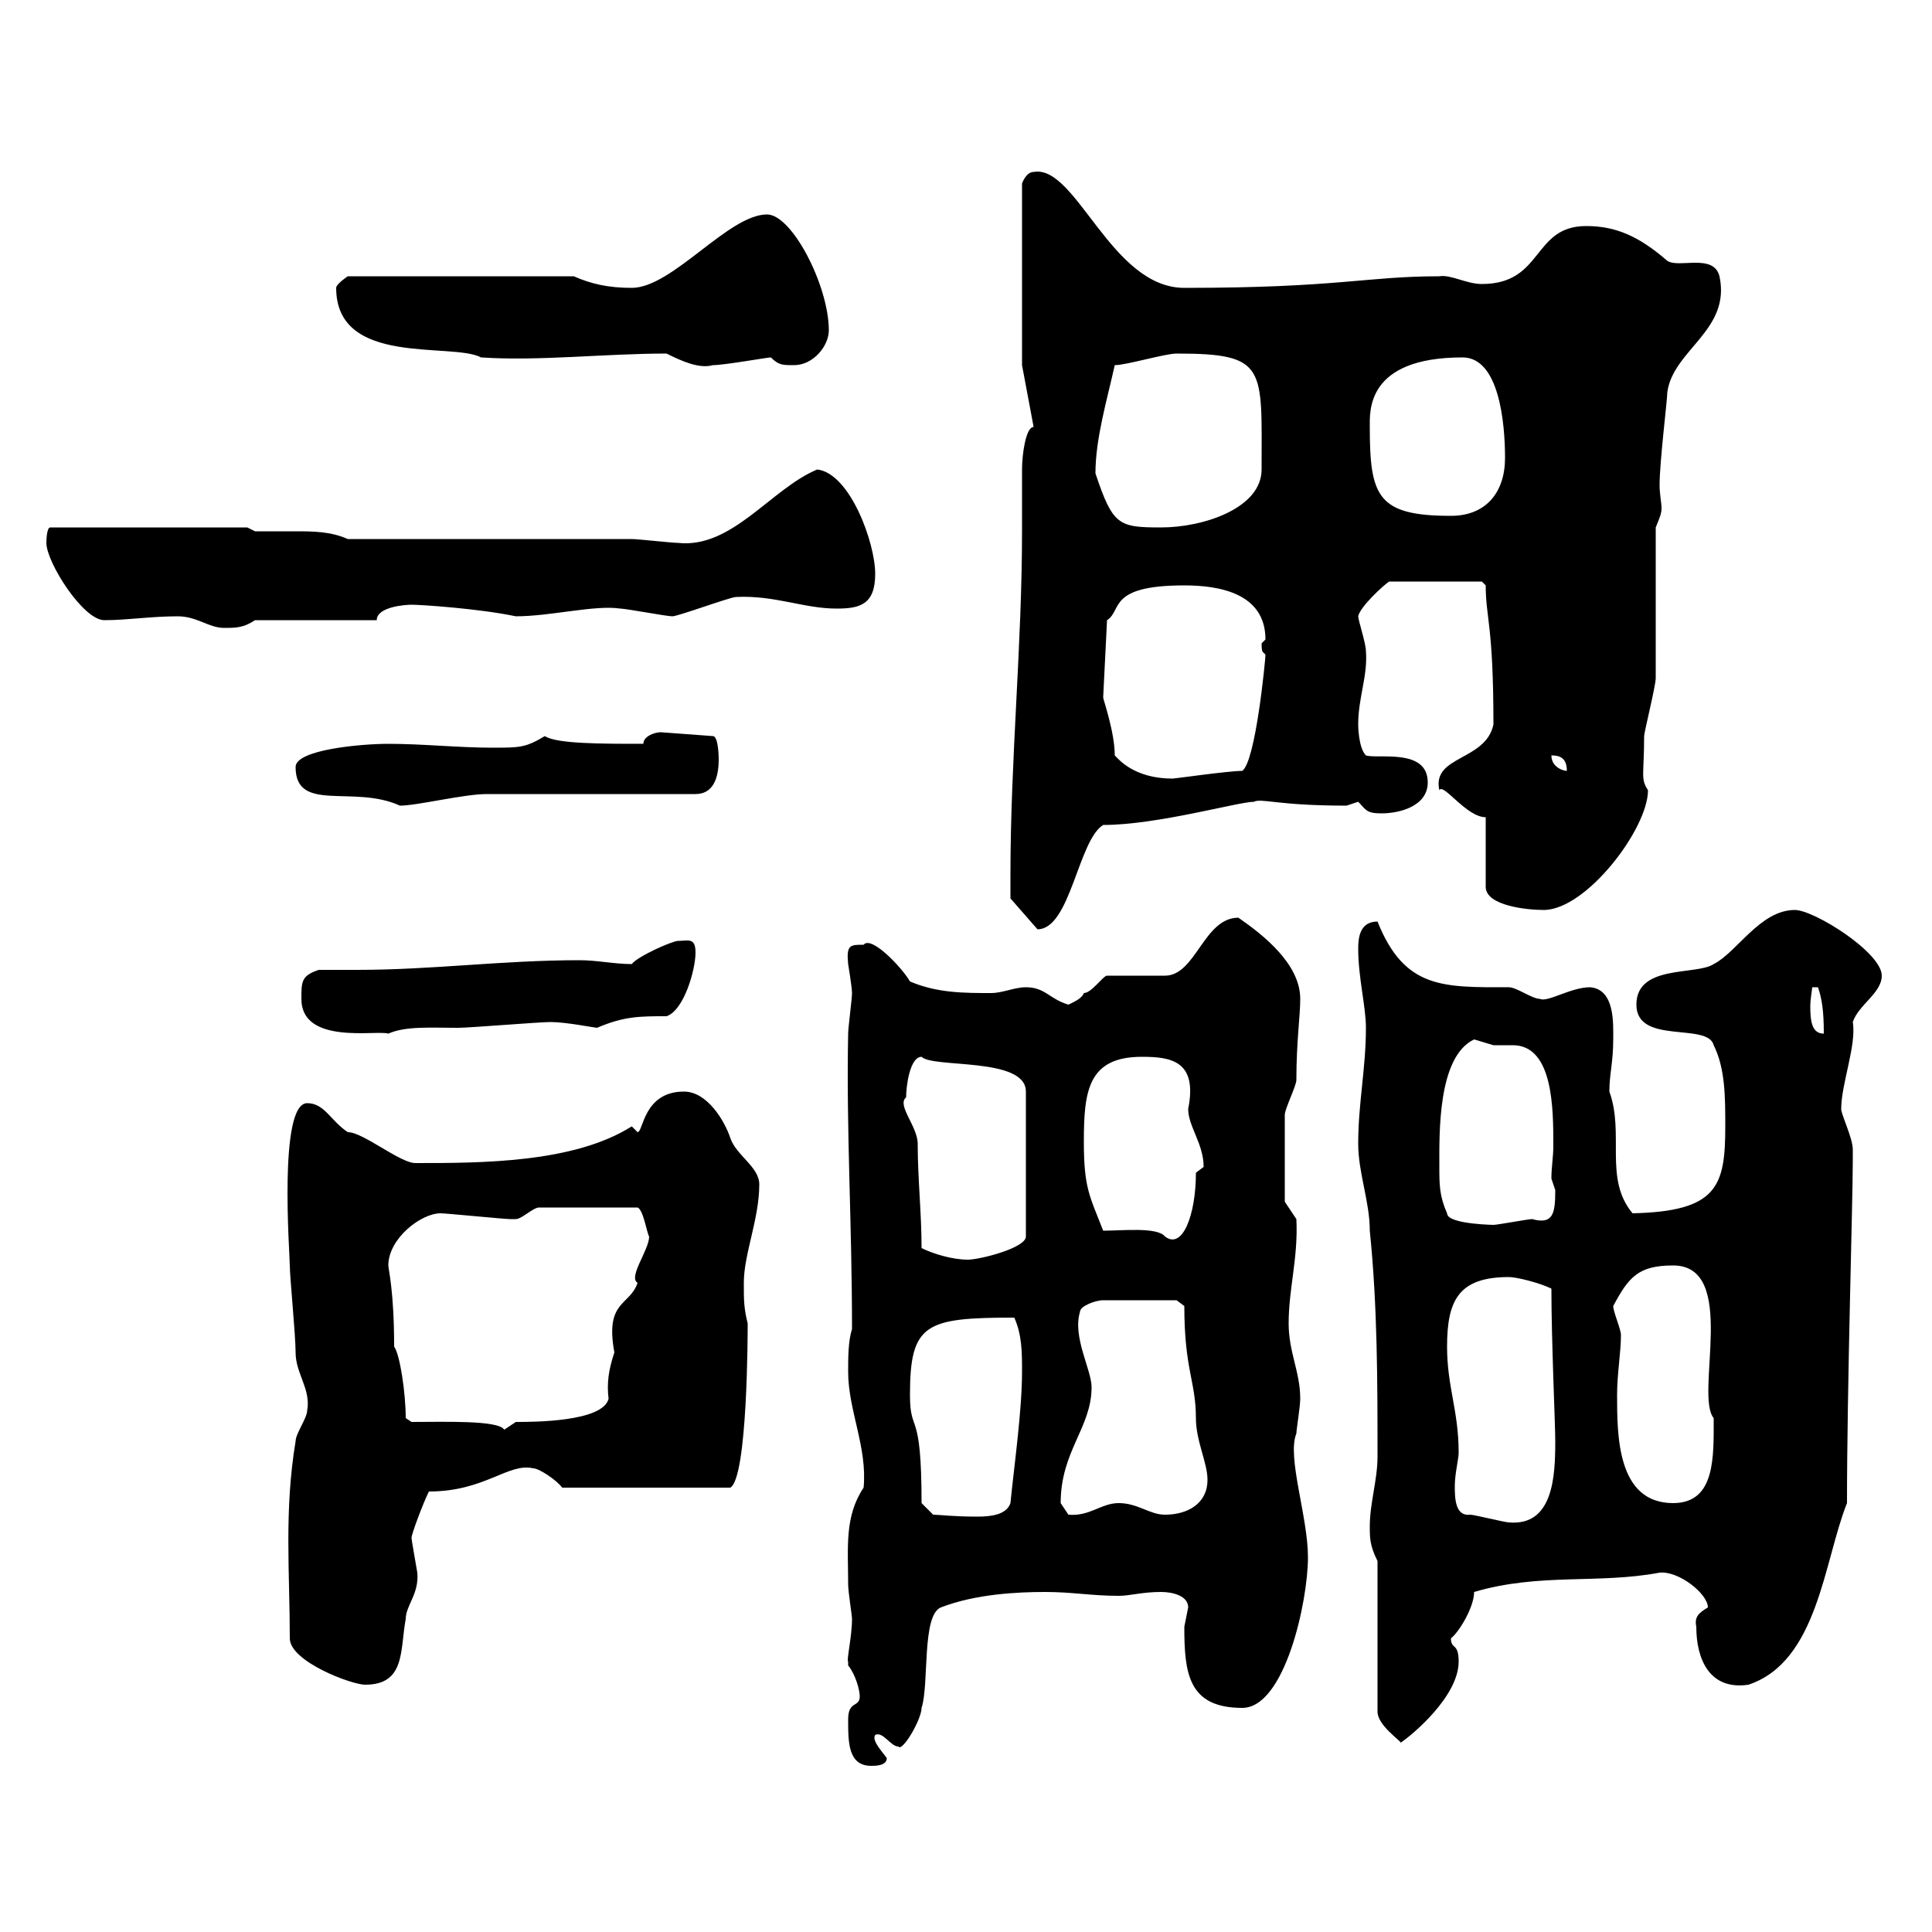 <svg xmlns="http://www.w3.org/2000/svg" xmlns:xlink="http://www.w3.org/1999/xlink" width="300" height="300"><path d="M131.70 267C131.70 270.60 131.70 274.20 135.30 274.20C135.90 274.20 137.70 274.20 137.70 273C137.10 272.10 135.30 270.30 135.90 269.40C137.10 268.80 138.30 271.20 139.50 271.20C140.10 272.10 143.10 267 143.10 265.20C144.30 261.60 143.10 250.80 146.10 249.60C151.50 247.50 158.10 247.20 162.30 247.20C166.50 247.20 169.50 247.80 173.70 247.80C175.50 247.80 177.30 247.20 180.30 247.20C182.10 247.20 184.50 247.80 184.50 249.60C184.50 249.60 183.90 252.60 183.90 252.60C183.90 259.80 184.50 265.20 192.90 265.20C199.50 265.20 203.10 248.70 203.10 241.80C203.10 235.50 199.80 226.20 201.30 222.60C201.30 222 201.90 218.40 201.90 217.20C201.90 213 200.10 210 200.10 205.50C200.10 200.10 201.60 195.30 201.30 189.30L199.50 186.60C199.50 183.30 199.50 177 199.50 173.10C199.50 172.20 201.30 168.60 201.30 167.70C201.30 161.70 201.90 157.80 201.90 155.10C201.90 149.70 196.20 145.20 192.30 142.50C186.90 142.50 185.70 151.50 180.90 151.50C180.30 151.50 173.70 151.50 171.90 151.50C171.30 151.50 169.50 154.20 168.30 154.20C168 155.10 166.50 155.70 165.90 156C162.90 155.10 162.30 153.30 159.30 153.30C157.50 153.30 155.70 154.20 153.90 154.20C149.70 154.20 145.50 154.20 141.30 152.40C140.10 150.30 135.30 145.20 134.10 146.70C132 146.70 131.40 146.70 131.70 149.70C131.70 149.70 132.30 153.30 132.30 154.20C132.30 155.10 131.70 159.60 131.70 160.50C131.40 175.80 132.30 189.60 132.30 206.40C131.70 208.20 131.70 210.90 131.70 213C131.70 219 134.70 224.70 134.10 231C131.10 235.50 131.70 240.30 131.70 246C131.70 247.20 132.30 250.80 132.30 251.40C132.30 254.10 131.40 258 131.70 258C131.70 258 131.70 258.60 131.70 258.60C132.90 260.10 133.50 262.50 133.50 263.40C133.50 265.20 131.70 264 131.70 267ZM213.90 242.40L213.90 265.80C213.90 267.90 217.50 270.30 217.50 270.60C219.30 269.40 226.50 263.40 226.50 258C226.50 255 225.30 256.20 225.30 254.40C226.50 253.50 228.90 249.60 228.90 247.20C239.10 244.20 248.10 246 257.70 244.20C260.70 243.90 265.20 247.50 265.20 249.60C263.70 250.50 263.10 251.10 263.40 252.60C263.40 257.70 265.50 262.50 271.50 261.60C282.30 258 283.20 242.40 286.80 233.40C286.80 215.40 287.70 186.60 287.70 180.30C287.70 180.30 287.70 179.40 287.70 178.50C287.70 176.70 285.90 173.10 285.90 172.20C285.90 168.30 288.30 162.30 287.70 158.70C288.60 156 292.20 154.20 292.20 151.50C292.20 147.90 281.70 141.30 278.70 141.30C273.30 141.30 269.70 147.90 266.10 149.70C263.40 151.50 254.10 149.70 254.10 156C254.10 162.30 265.20 158.70 266.10 162.30C267.90 165.90 267.90 170.40 267.90 174.90C267.90 184.20 266.70 188.10 253.50 188.40C249 183 252.30 176.10 249.90 169.50C249.90 166.80 250.50 165 250.50 161.40C250.50 159 250.80 153.60 246.90 153.30C243.90 153.30 240.30 155.70 239.10 155.10C237.90 155.10 235.50 153.30 234.30 153.30C224.10 153.30 218.10 153.60 213.90 143.10C211.20 143.10 210.90 145.50 210.90 147.30C210.90 151.80 212.10 156.30 212.10 159.60C212.10 165.90 210.90 171.30 210.90 177.60C210.90 182.10 212.70 186.60 212.70 191.10C213.90 202.80 213.90 214.80 213.90 226.20C213.90 229.80 212.70 233.40 212.70 237C212.70 238.80 212.70 240 213.90 242.40ZM45 254.40C45 258 54.60 261.60 56.70 261.60C63 261.60 62.10 256.20 63 251.40C63 249.30 65.10 247.50 64.80 244.20C64.50 242.40 63.90 239.10 63.90 238.80C63.90 238.20 65.70 233.40 66.60 231.60C75.30 231.60 78.90 227.10 82.80 228C83.70 228 86.40 229.80 87.30 231L113.40 231C116.10 229.50 116.10 206.70 116.10 205.50C115.50 203.10 115.50 201.90 115.50 199.20C115.50 194.70 117.90 189.30 117.90 183.90C117.90 181.20 114.30 179.40 113.40 176.70C112.50 174 109.80 169.50 106.20 169.50C99.90 169.50 99.90 175.80 99 175.80L98.10 174.90C89.10 180.60 74.70 180.60 64.50 180.60C62.10 180.60 56.40 175.80 54 175.80C51.30 174 50.40 171.30 47.70 171.30C43.20 171.30 45 194.70 45 196.50C45 198.30 45.90 207.30 45.90 210C45.90 213.30 48.30 215.70 47.70 219C47.70 220.20 45.90 222.60 45.90 223.80C44.10 234.60 45 244.20 45 254.40ZM224.70 209.10C224.70 201.90 226.50 198.30 234.30 198.30C235.50 198.30 239.10 199.20 240.90 200.10C240.90 208.20 241.50 221.10 241.50 223.80C241.50 229.20 241.20 237 234.30 236.40C233.70 236.40 228.90 235.20 228.30 235.20C225.90 235.50 225.90 232.50 225.90 230.70C225.90 228.90 226.50 226.50 226.50 225.60C226.50 219 224.70 215.40 224.70 209.10ZM143.10 233.40C143.10 218.40 141.30 222.90 141.30 216.60C141.30 205.50 143.70 204.60 157.50 204.60C158.70 207.30 158.70 210 158.70 213C158.70 219 157.50 227.40 156.90 233.40C156.30 235.20 153.90 235.50 151.80 235.50C147.90 235.50 145.80 235.20 144.90 235.20ZM164.70 233.40C164.70 225.30 169.50 221.70 169.50 215.40C169.50 212.70 166.50 207.60 167.70 203.70C167.70 202.80 170.10 201.90 171.30 201.90L182.70 201.90L183.90 202.80C183.90 212.70 185.70 214.50 185.70 220.20C185.70 223.80 187.50 227.10 187.50 229.80C187.50 233.40 184.50 235.20 180.90 235.20C178.50 235.20 176.70 233.40 173.70 233.40C171 233.40 169.20 235.50 165.90 235.20C165.90 235.20 164.70 233.40 164.70 233.40ZM250.50 202.80C252.90 198.30 254.40 196.50 259.80 196.50C270 196.50 263.10 216.60 266.10 220.20C266.10 226.20 266.40 233.40 259.80 233.40C251.10 233.40 251.10 222.90 251.10 216.60C251.10 213.30 251.70 210 251.70 207.30C251.70 206.40 250.50 203.70 250.50 202.80ZM63.90 220.80L63 220.20C63 216.30 62.10 210.30 61.20 209.10C61.20 200.40 60.30 197.10 60.30 196.50C60.30 192.30 65.40 188.40 68.40 188.40C69.30 188.40 78.30 189.30 79.20 189.30C79.20 189.30 79.20 189.30 80.10 189.30C81 189.30 82.80 187.50 83.70 187.50L99 187.50C99.90 187.80 100.50 191.70 100.80 192C100.80 194.10 97.50 198.30 99 199.20C97.80 202.80 93.90 201.90 95.40 210C94.50 212.70 94.20 214.80 94.50 217.20C93.60 220.80 82.80 220.80 80.10 220.80C80.10 220.80 78.30 222 78.30 222C77.40 220.50 69 220.80 63.90 220.80ZM143.10 193.80C143.10 188.40 142.50 183 142.50 177.60C142.50 174.90 139.20 171.60 140.70 170.40C140.70 168.60 141.30 164.10 143.10 164.10C144.90 165.90 159.30 164.10 159.30 169.50L159.30 192C159.30 193.80 152.10 195.60 150.30 195.60C147.90 195.60 144.90 194.70 143.10 193.80ZM171.30 191.10C169.20 185.70 168.30 184.50 168.30 177.30C168.30 169.50 168.90 164.10 177.30 164.10C181.80 164.10 186 164.70 184.50 172.20C184.50 174.90 186.90 177.60 186.90 181.20C186.90 181.20 185.70 182.10 185.70 182.10C185.70 188.70 183.60 194.10 180.90 192C179.70 190.50 174.30 191.10 171.30 191.10ZM223.50 181.20C223.50 176.10 223.20 164.10 228.90 161.40C228.90 161.40 231.90 162.30 231.90 162.30C232.50 162.30 233.70 162.30 234.90 162.30C241.20 162.30 241.20 172.20 241.20 177.90C241.20 179.70 240.90 181.20 240.90 183C240.90 183 241.50 184.80 241.50 184.80C241.50 188.40 241.20 190.20 237.90 189.30C237.30 189.30 232.50 190.20 231.90 190.20C232.80 190.20 224.70 190.20 224.70 188.40C223.50 185.70 223.50 183.90 223.50 181.20ZM46.80 155.10C46.80 162.30 58.50 159.90 60.30 160.50C63 159.30 66.90 159.60 71.10 159.60C72.90 159.60 83.70 158.70 85.50 158.70C87.90 158.70 92.40 159.60 92.70 159.60C96.90 157.80 99.30 157.80 103.50 157.80C106.20 156.90 108 150.60 108 147.90C108 145.50 106.80 146.10 105.30 146.10C104.40 146.10 99 148.50 98.10 149.70C95.40 149.70 92.70 149.10 90 149.10C78 149.10 67.20 150.60 55.50 150.60C53.10 150.60 51.30 150.60 49.50 150.60C46.80 151.50 46.80 152.40 46.80 155.10ZM281.40 153.30L282.30 153.30C282.90 155.10 283.20 156.90 283.20 160.50C281.40 160.50 281.10 158.70 281.10 156.30C281.10 155.10 281.40 153.60 281.40 153.30ZM156.90 135.90C156.90 137.10 156.90 139.50 156.90 139.50L161.10 144.30C166.20 144.30 167.40 130.50 171.30 128.10C179.70 128.10 192.30 124.50 194.70 124.50C195.90 123.90 198.30 125.10 209.10 125.10C209.10 125.10 210.90 124.50 210.90 124.50C212.10 125.70 212.10 126.30 214.50 126.30C217.50 126.30 221.70 125.10 221.70 121.50C221.70 116.10 213.90 117.90 212.10 117.30C210.90 116.10 210.90 112.50 210.90 112.50C210.90 108.30 212.40 105 212.10 101.10C212.10 99.90 210.90 96.30 210.90 95.70C211.20 94.20 214.80 90.90 215.70 90.30L230.10 90.30C230.10 90.30 230.70 90.90 230.70 90.90C230.70 96 231.90 96.90 231.90 112.50C230.70 118.20 222.30 117.30 223.50 122.70C224.10 121.50 227.70 126.90 230.70 126.90L230.70 137.70C230.70 140.70 237.30 141.30 239.70 141.30C246.30 141.30 255.90 128.70 255.90 122.70C254.70 120.90 255.30 120.30 255.30 114.30C255.30 113.70 257.10 106.50 257.10 105.30C257.10 101.70 257.10 85.50 257.10 81.90C257.70 80.40 258 79.80 258 78.90C258 78 257.70 76.80 257.70 75.30C257.70 71.70 258.90 62.10 258.90 60.90C259.80 54.30 268.80 51.30 267 42.90C266.10 39.30 260.70 41.70 258.90 40.50C254.40 36.60 250.80 35.10 246.30 35.10C237.90 35.10 239.70 44.10 230.10 44.10C227.70 44.10 225.30 42.60 223.50 42.90C212.10 42.90 207.90 44.70 183.90 44.70C172.50 44.70 167.10 25.50 160.50 26.70C159.30 26.70 158.70 28.50 158.70 28.50L158.70 56.70L160.50 66.30C159.30 66.30 158.70 70.50 158.70 72.90C158.70 76.20 158.70 79.50 158.70 82.50C158.70 100.20 156.90 117.90 156.90 135.90ZM45.90 119.10C45.90 126.30 54.90 121.80 62.10 125.10C64.80 125.10 72 123.30 75.60 123.30C80.10 123.30 103.50 123.30 108 123.30C110.70 123.30 111.60 120.90 111.60 117.90C111.60 117.90 111.60 114.30 110.70 114.30L102.60 113.70C101.70 113.70 99.90 114.30 99.90 115.50C93.30 115.50 86.40 115.50 84.60 114.30C81.60 116.10 80.70 116.10 76.50 116.10C71.10 116.10 65.70 115.50 60.30 115.50C56.10 115.50 45.90 116.40 45.90 119.10ZM173.10 117.30C173.10 113.70 171.30 108.60 171.30 108.30L171.90 96.30C174.30 94.80 171.90 90.90 183.90 90.90C189.30 90.90 196.50 92.10 196.50 99.30C196.50 99.30 195.90 99.90 195.90 99.90C195.90 101.70 196.20 101.10 196.50 101.70C196.50 102.30 195 118.20 192.90 119.70C190.80 119.70 182.40 120.90 182.10 120.90C176.10 120.90 173.70 117.90 173.10 117.30ZM240.90 117.30C242.10 117.30 243.30 117.60 243.30 119.70C242.70 119.70 240.90 119.10 240.90 117.30ZM27.60 95.70C30.60 95.70 32.40 97.50 34.80 97.50C36.60 97.50 37.80 97.50 39.60 96.30L58.50 96.30C58.50 94.20 63 93.90 63.90 93.90C65.40 93.90 74.40 94.50 80.10 95.70C85.50 95.70 92.40 93.90 96.30 94.50C97.20 94.50 103.50 95.70 104.40 95.70C105.30 95.70 113.40 92.70 114.30 92.70C120.30 92.40 124.80 94.50 129.90 94.50C133.50 94.50 135.90 93.90 135.90 89.10C135.90 84.30 132 73.50 126.90 72.90C119.70 75.90 113.70 85.20 105.30 84.30C104.40 84.30 99 83.70 98.10 83.70L54 83.70C51.30 82.50 48.60 82.50 45.60 82.50C43.20 82.50 41.10 82.50 39.60 82.50L38.40 81.90L7.80 81.90C7.20 81.90 7.20 84.30 7.20 84.30C7.20 87.30 12.90 96.30 16.20 96.30C19.80 96.30 23.40 95.70 27.60 95.70ZM170.10 73.50C170.10 68.10 171.90 62.10 173.10 56.70C174.90 56.70 180.90 54.90 182.70 54.90C196.80 54.90 195.90 57 195.90 72.90C195.90 78.90 186.90 81.90 180.30 81.90C173.70 81.90 172.80 81.60 170.10 73.50ZM212.70 66.30C212.70 63.90 212.10 55.50 227.10 55.50C232.80 55.50 233.70 65.70 233.70 71.10C233.70 76.50 230.70 80.10 225.30 80.10C213.90 80.10 212.70 77.10 212.70 66.30ZM103.50 54.90C105.90 56.10 108.60 57.30 110.70 56.70C112.50 56.70 119.10 55.50 119.70 55.50C120.90 56.70 121.50 56.70 123.30 56.70C126.30 56.70 128.70 53.70 128.70 51.30C128.70 44.40 123 33.30 119.10 33.30C113.10 33.30 104.40 44.70 98.10 44.70C94.50 44.70 91.80 44.10 89.10 42.90L54 42.90C54 42.90 52.20 44.10 52.20 44.70C52.20 57 70.20 53.10 74.70 55.50C83.70 56.10 93.90 54.90 103.50 54.90Z"/></svg>